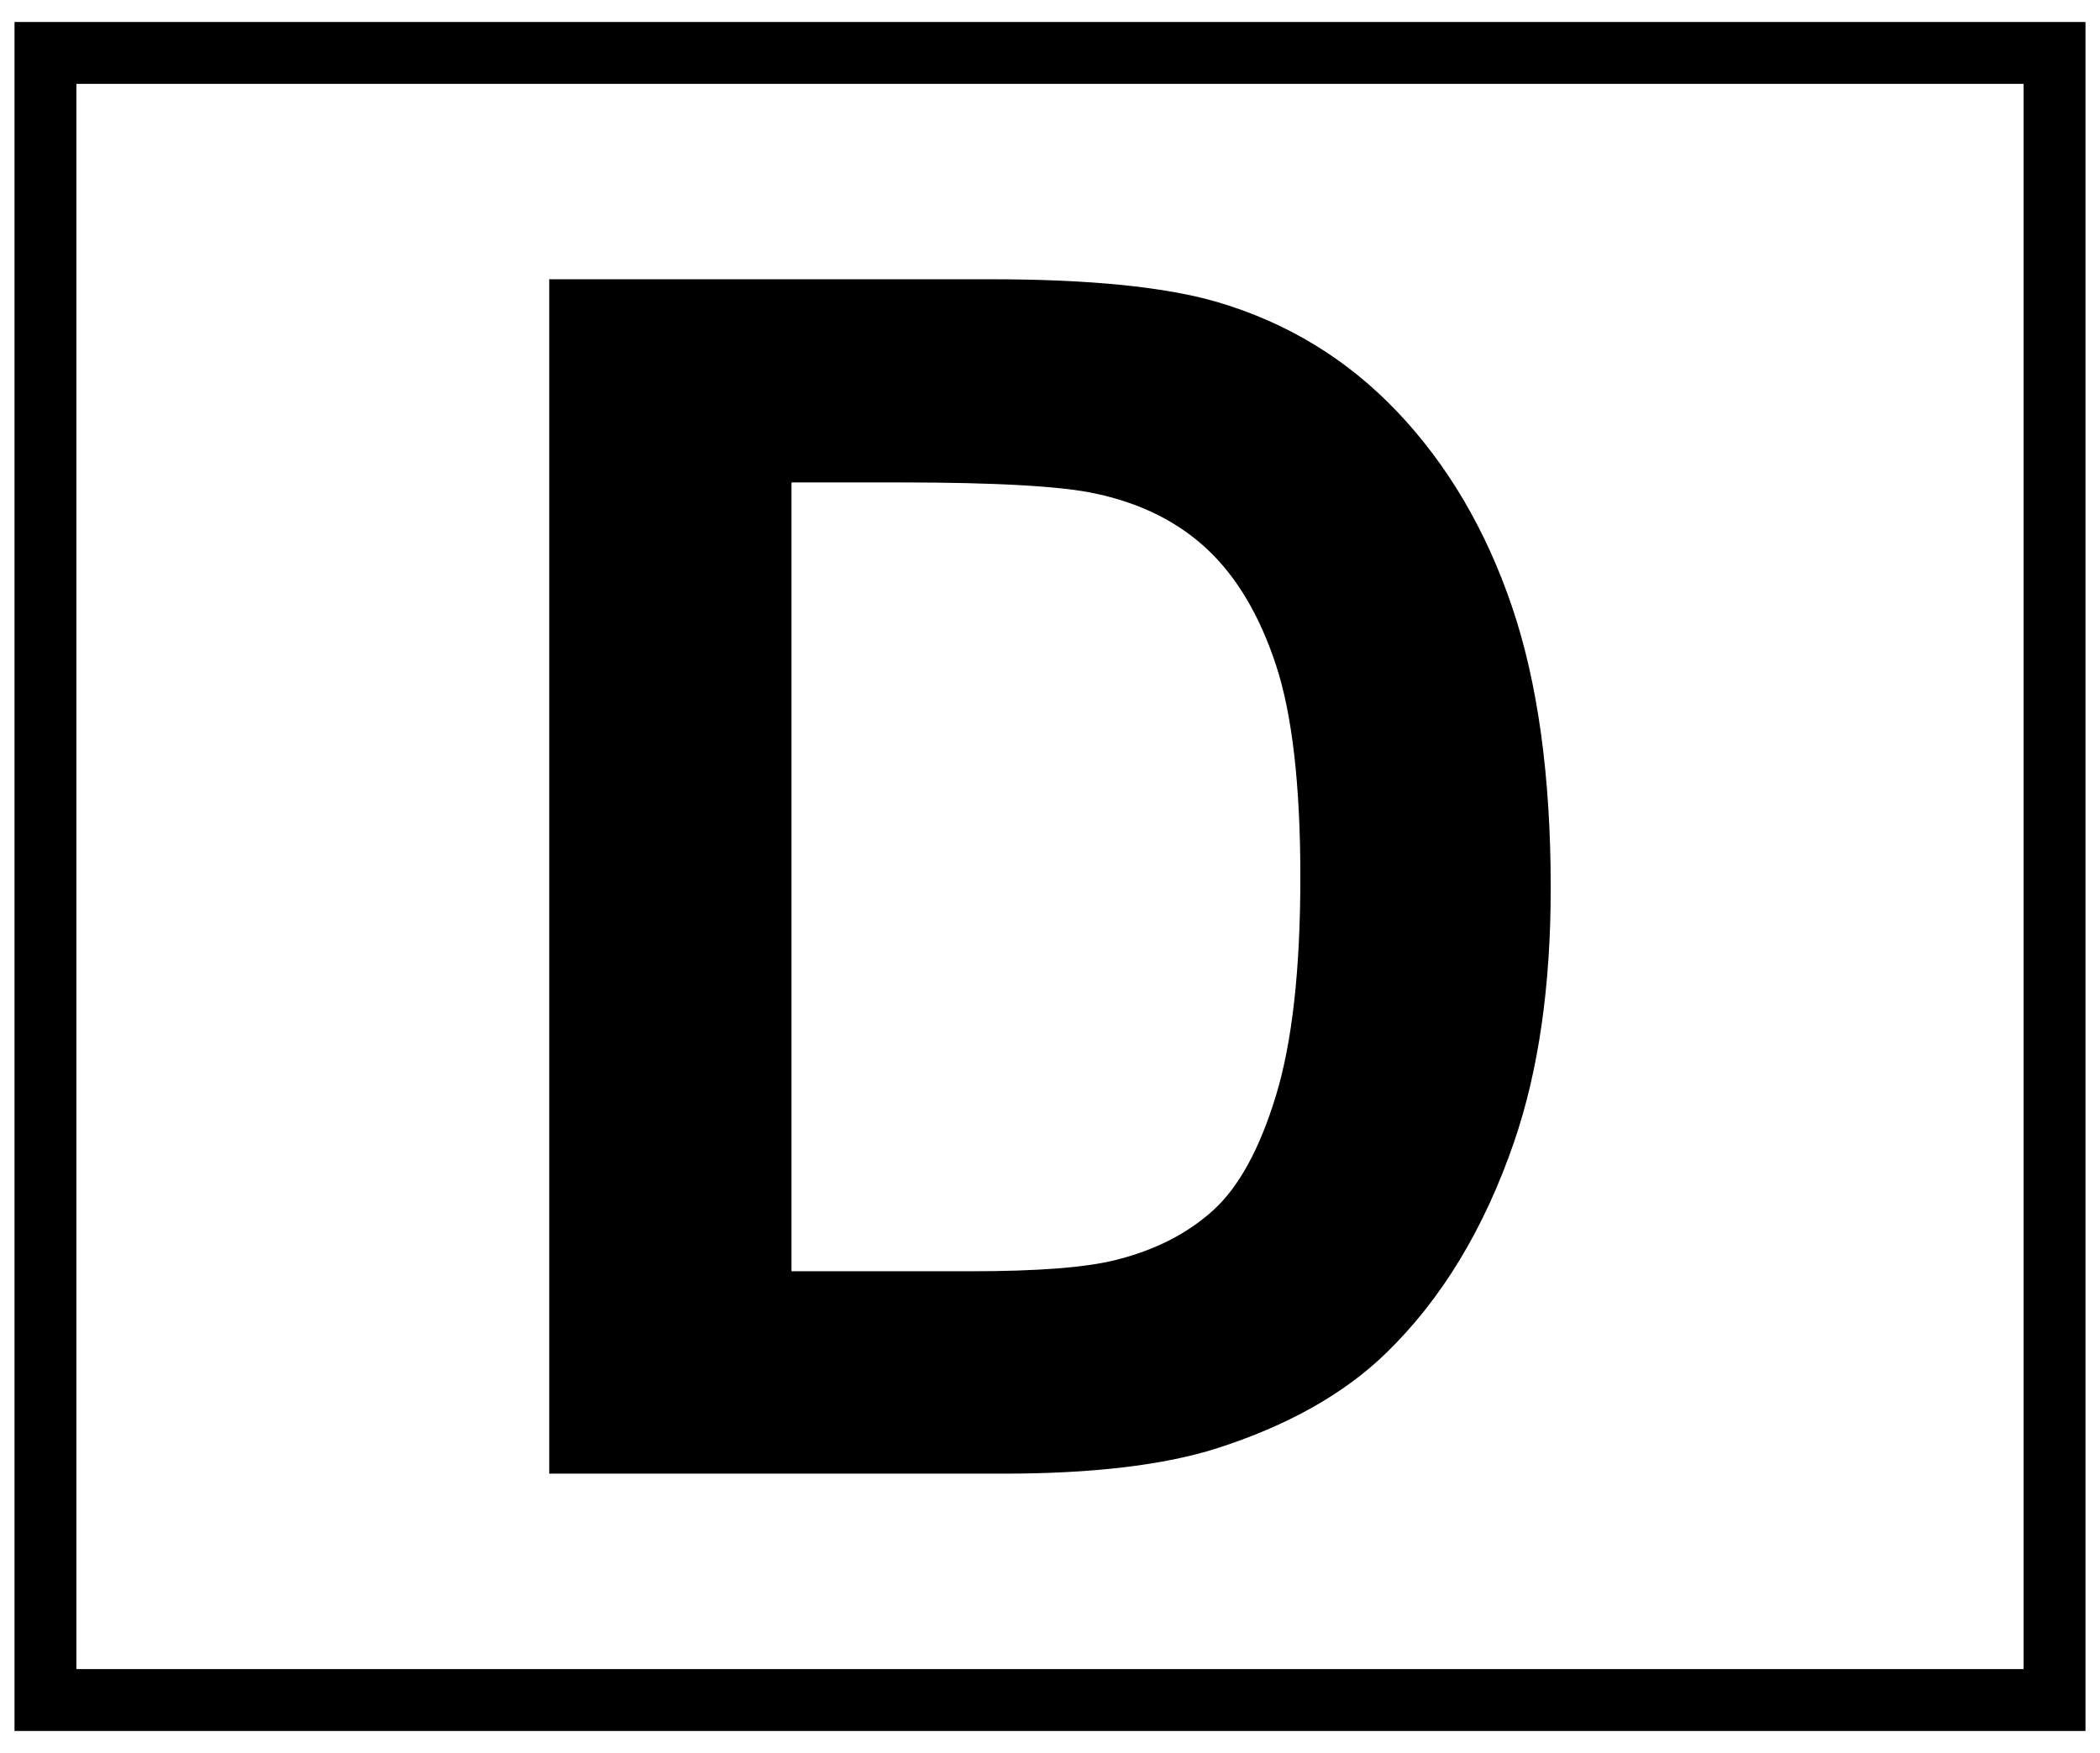 <?xml version="1.0" encoding="UTF-8"?> <svg xmlns="http://www.w3.org/2000/svg" xmlns:xlink="http://www.w3.org/1999/xlink" version="1.1" id="Слой_1" x="0px" y="0px" viewBox="0 0 373.32 311.63" style="enable-background:new 0 0 373.32 311.63;" xml:space="preserve"> <style type="text/css"> .st0{stroke:#000000;stroke-width:0.25;stroke-miterlimit:10;} .st1{fill:none;stroke:#000000;stroke-width:11;stroke-miterlimit:10;} </style> <g> <path class="st0" d="M97.76,49.77h78.27c17.65,0,31.11,1.35,40.36,4.05c12.44,3.67,23.1,10.18,31.97,19.53 c8.87,9.36,15.62,20.81,20.25,34.36c4.63,13.55,6.94,30.26,6.94,50.13c0,17.46-2.17,32.5-6.51,45.14 c-5.3,15.43-12.88,27.92-22.71,37.47c-7.43,7.23-17.46,12.88-30.09,16.93c-9.45,2.99-22.09,4.48-37.9,4.48H97.76V49.77z M140.58,85.65v140.48h31.97c11.96,0,20.59-0.67,25.9-2.03c6.94-1.74,12.71-4.68,17.29-8.83c4.58-4.14,8.32-10.97,11.21-20.47 c2.89-9.5,4.34-22.45,4.34-38.85c0-16.4-1.45-28.98-4.34-37.76c-2.89-8.77-6.94-15.62-12.15-20.54 c-5.21-4.92-11.82-8.25-19.82-9.98c-5.98-1.35-17.7-2.03-35.16-2.03H140.58z"></path> <rect x="8.08" y="9.41" class="st1" width="357.16" height="292.82"></rect> </g> </svg> 